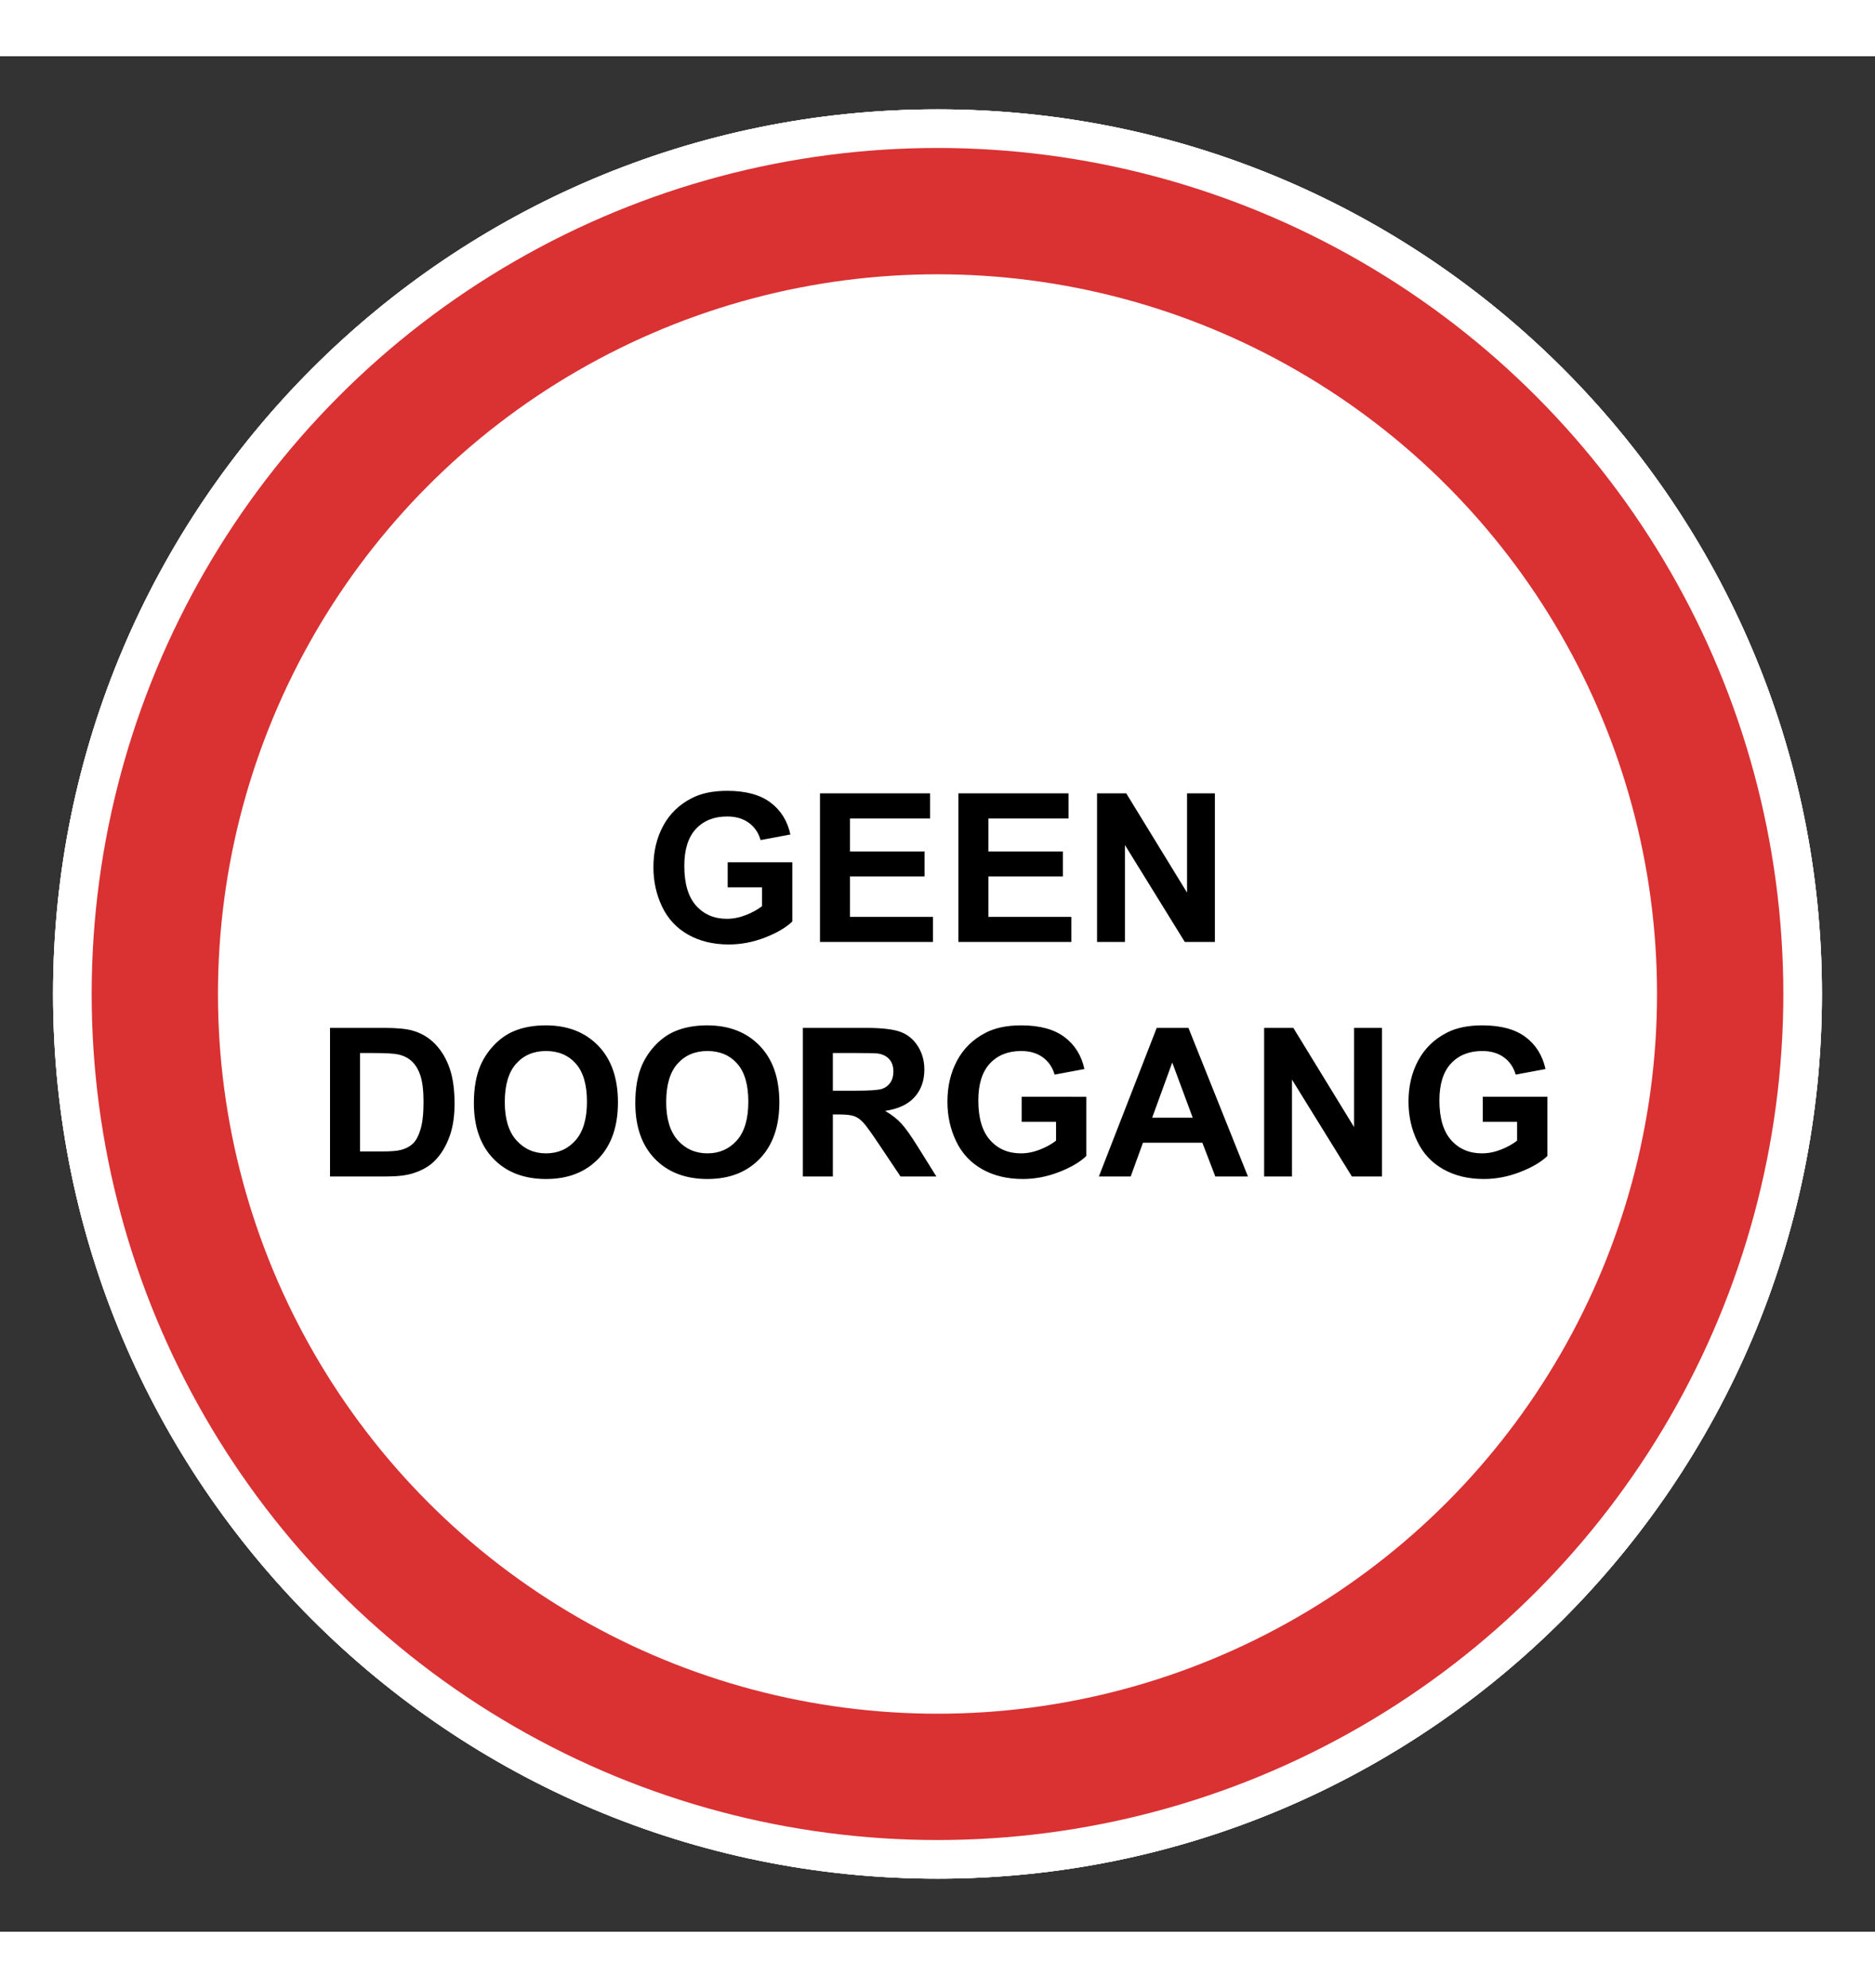 <svg xmlns="http://www.w3.org/2000/svg" xml:space="preserve" width="377.953" viewBox="0 0 400.63 400.63"><rect x="0" y="0" width="400.63" height="400.63" fill="#333333" stroke="none"/><title>Stickers, Ovaal Wit Vinyl. Bevestiging: Zelfklevend</title><path d="M0-188.976c104.369 0 188.976 84.607 188.977 188.976 0 104.369-84.608 188.977-188.977 188.977S-188.976 104.368-188.976 0-104.37-188.976 0-188.976Z" class="shadowbase preview" style="stroke:#fff;stroke-opacity:0;stroke-width:1;stroke-dasharray:none;stroke-linecap:butt;stroke-dashoffset:0;stroke-linejoin:miter;stroke-miterlimit:4;fill:#fff;fill-rule:nonzero;opacity:1" transform="translate(200.315 200.315)"/><g clip-path="url(#a)"><g transform="translate(200.315 200.315)"><clipPath id="a"><path stroke-linecap="round" d="M200.315 11.339c104.369 0 188.976 84.607 188.977 188.976 0 104.369-84.608 188.977-188.977 188.977S11.339 304.684 11.339 200.314 95.946 11.339 200.315 11.339"/></clipPath><path stroke-linecap="round" d="M0-188.976c104.369 0 188.976 84.607 188.977 188.976 0 104.369-84.608 188.977-188.977 188.977S-188.976 104.368-188.976 0-104.37-188.976 0-188.976Z" class="base" style="stroke:#fff;stroke-width:11.338;stroke-dasharray:none;stroke-linecap:butt;stroke-dashoffset:0;stroke-linejoin:miter;stroke-miterlimit:4;fill:#fff;fill-rule:nonzero;opacity:1"/></g></g><g clip-path="url(#b)"><g transform="translate(200.315 200.315)"><clipPath id="b"><path stroke-linecap="round" d="M200.315 11.339c104.369 0 188.976 84.607 188.977 188.976 0 104.369-84.608 188.977-188.977 188.977S11.339 304.684 11.339 200.314 95.946 11.339 200.315 11.339"/></clipPath><circle r="167.234" class="objectborder i-text ellipse" style="stroke:#da3133;stroke-width:26.986;stroke-dasharray:none;stroke-linecap:butt;stroke-dashoffset:0;stroke-linejoin:miter;stroke-miterlimit:4;fill:none;fill-rule:nonzero;opacity:1"/></g></g><g clip-path="url(#c)"><g transform="translate(200.315 200.315)"><clipPath id="c"><path stroke-linecap="round" d="M200.315 11.339c104.369 0 188.976 84.607 188.977 188.976 0 104.369-84.608 188.977-188.977 188.977S11.339 304.684 11.339 200.314 95.946 11.339 200.315 11.339"/></clipPath><path d="M-37.49-22.79h-7.34v-5.35h13.81v12.65q-2.01 1.94-5.83 3.43-3.83 1.48-7.74 1.48-4.98 0-8.68-2.09-3.71-2.09-5.57-5.97-1.86-3.89-1.86-8.46 0-4.95 2.08-8.81 2.08-3.85 6.08-5.91 3.05-1.58 7.6-1.58 5.91 0 9.23 2.48 3.33 2.48 4.28 6.85l-6.37 1.19q-.67-2.34-2.52-3.69t-4.62-1.35q-4.2 0-6.68 2.66t-2.48 7.9q0 5.65 2.51 8.48 2.52 2.82 6.59 2.82 2.01 0 4.03-.79 2.03-.79 3.48-1.91zM-.97-11.12h-24.14v-31.74h23.53v5.37H-18.7v7.04h15.93v5.34H-18.7v8.64H-.97zm29.57 0H4.46v-31.74h23.53v5.37H10.87v7.04H26.8v5.34H10.87v8.64H28.6zm11.45 0h-5.96v-31.74h6.24l12.99 21.2v-21.2h5.95v31.74h-6.43l-12.79-20.7zM-129.8 38.98V7.24h11.71q3.96 0 6.04.61 2.8.82 4.79 2.92t3.03 5.14 1.04 7.5q0 3.92-.98 6.76-1.19 3.46-3.4 5.6-1.66 1.63-4.5 2.53-2.12.68-5.67.68zm9.29-26.37h-2.88v21.02h4.78q2.69 0 3.88-.3 1.56-.39 2.59-1.32 1.02-.94 1.67-3.07t.65-5.81-.65-5.65-1.82-3.07q-1.16-1.11-2.96-1.5-1.34-.3-5.26-.3m21.45 10.69q0-4.85 1.45-8.14 1.08-2.42 2.96-4.35 1.87-1.92 4.1-2.86 2.96-1.25 6.84-1.25 7.01 0 11.22 4.35t4.21 12.1q0 7.69-4.17 12.03-4.18 4.34-11.17 4.34-7.08 0-11.26-4.32t-4.18-11.9m6.6-.21q0 5.39 2.49 8.17t6.32 2.78q3.84 0 6.29-2.76 2.46-2.76 2.46-8.28 0-5.46-2.39-8.14t-6.36-2.68q-3.96 0-6.38 2.71-2.43 2.72-2.43 8.2m27.89.21q0-4.85 1.45-8.14 1.08-2.42 2.95-4.35 1.87-1.92 4.1-2.86 2.97-1.25 6.84-1.25 7.02 0 11.23 4.35t4.21 12.1q0 7.69-4.18 12.03t-11.17 4.34q-7.08 0-11.26-4.32-4.17-4.32-4.17-11.9m6.6-.21q0 5.39 2.49 8.17t6.32 2.78 6.29-2.76q2.45-2.76 2.45-8.28 0-5.46-2.39-8.14t-6.35-2.68-6.39 2.71q-2.42 2.72-2.42 8.2m35.61 15.89h-6.41V7.24h13.49q5.08 0 7.39.86 2.3.85 3.69 3.04 1.39 2.18 1.39 5 0 3.57-2.1 5.9-2.1 2.32-6.28 2.93 2.08 1.21 3.43 2.66t3.65 5.15l3.87 6.2H-7.9l-4.63-6.91q-2.47-3.7-3.38-4.66-.91-.97-1.93-1.33-1.01-.35-3.22-.35h-1.3zm0-26.37v8.05h4.74q4.61 0 5.76-.39 1.14-.39 1.79-1.34t.65-2.38q0-1.6-.85-2.59-.86-.98-2.42-1.24-.77-.11-4.67-.11zm47.69 14.7h-7.34v-5.35H31.8V34.6q-2.01 1.95-5.83 3.43-3.82 1.49-7.74 1.49-4.98 0-8.68-2.09-3.71-2.09-5.57-5.98Q2.12 27.57 2.12 23q0-4.96 2.08-8.81t6.08-5.91q3.05-1.58 7.6-1.58 5.91 0 9.23 2.48 3.33 2.48 4.28 6.85l-6.37 1.19q-.67-2.34-2.52-3.69t-4.62-1.35q-4.2 0-6.68 2.66t-2.48 7.9q0 5.65 2.52 8.48 2.51 2.82 6.58 2.82 2.01 0 4.03-.79 2.03-.79 3.48-1.92zM53.62 7.24l12.71 31.74h-6.97l-2.77-7.21H43.9l-2.62 7.21h-6.8L46.84 7.24zm-7.75 19.18h8.66l-4.37-11.78zm29.87 12.56h-5.95V7.24h6.24l12.98 21.19V7.24h5.96v31.74h-6.43l-12.8-20.7zm48.1-11.67h-7.33v-5.35h13.81V34.6q-2.02 1.95-5.84 3.43-3.82 1.49-7.74 1.49-4.97 0-8.68-2.09-3.7-2.09-5.56-5.98-1.86-3.88-1.86-8.45 0-4.96 2.08-8.81t6.08-5.91q3.05-1.58 7.6-1.58 5.91 0 9.23 2.48t4.28 6.85l-6.37 1.19q-.67-2.34-2.52-3.69t-4.62-1.35q-4.2 0-6.68 2.66t-2.48 7.9q0 5.65 2.51 8.48 2.51 2.82 6.58 2.82 2.02 0 4.04-.79t3.47-1.92z" class="object text"/></g></g><g clip-path="url(#d)"><g transform="translate(200.315 200.315)"><clipPath id="d"><path stroke-linecap="round" d="M200.315 11.339c104.369 0 188.976 84.607 188.977 188.976 0 104.369-84.608 188.977-188.977 188.977S11.339 304.684 11.339 200.314 95.946 11.339 200.315 11.339"/></clipPath><path fill="none" d="M0-188.976c104.369 0 188.976 84.607 188.977 188.976 0 104.369-84.608 188.977-188.977 188.977S-188.976 104.368-188.976 0-104.37-188.976 0-188.976Z" class="base borderdouble" style="stroke:#fff;stroke-width:0;stroke-dasharray:none;stroke-linecap:butt;stroke-dashoffset:0;stroke-linejoin:miter;stroke-miterlimit:4;fill:#fff;fill-opacity:0;fill-rule:nonzero;opacity:1"/></g></g></svg>